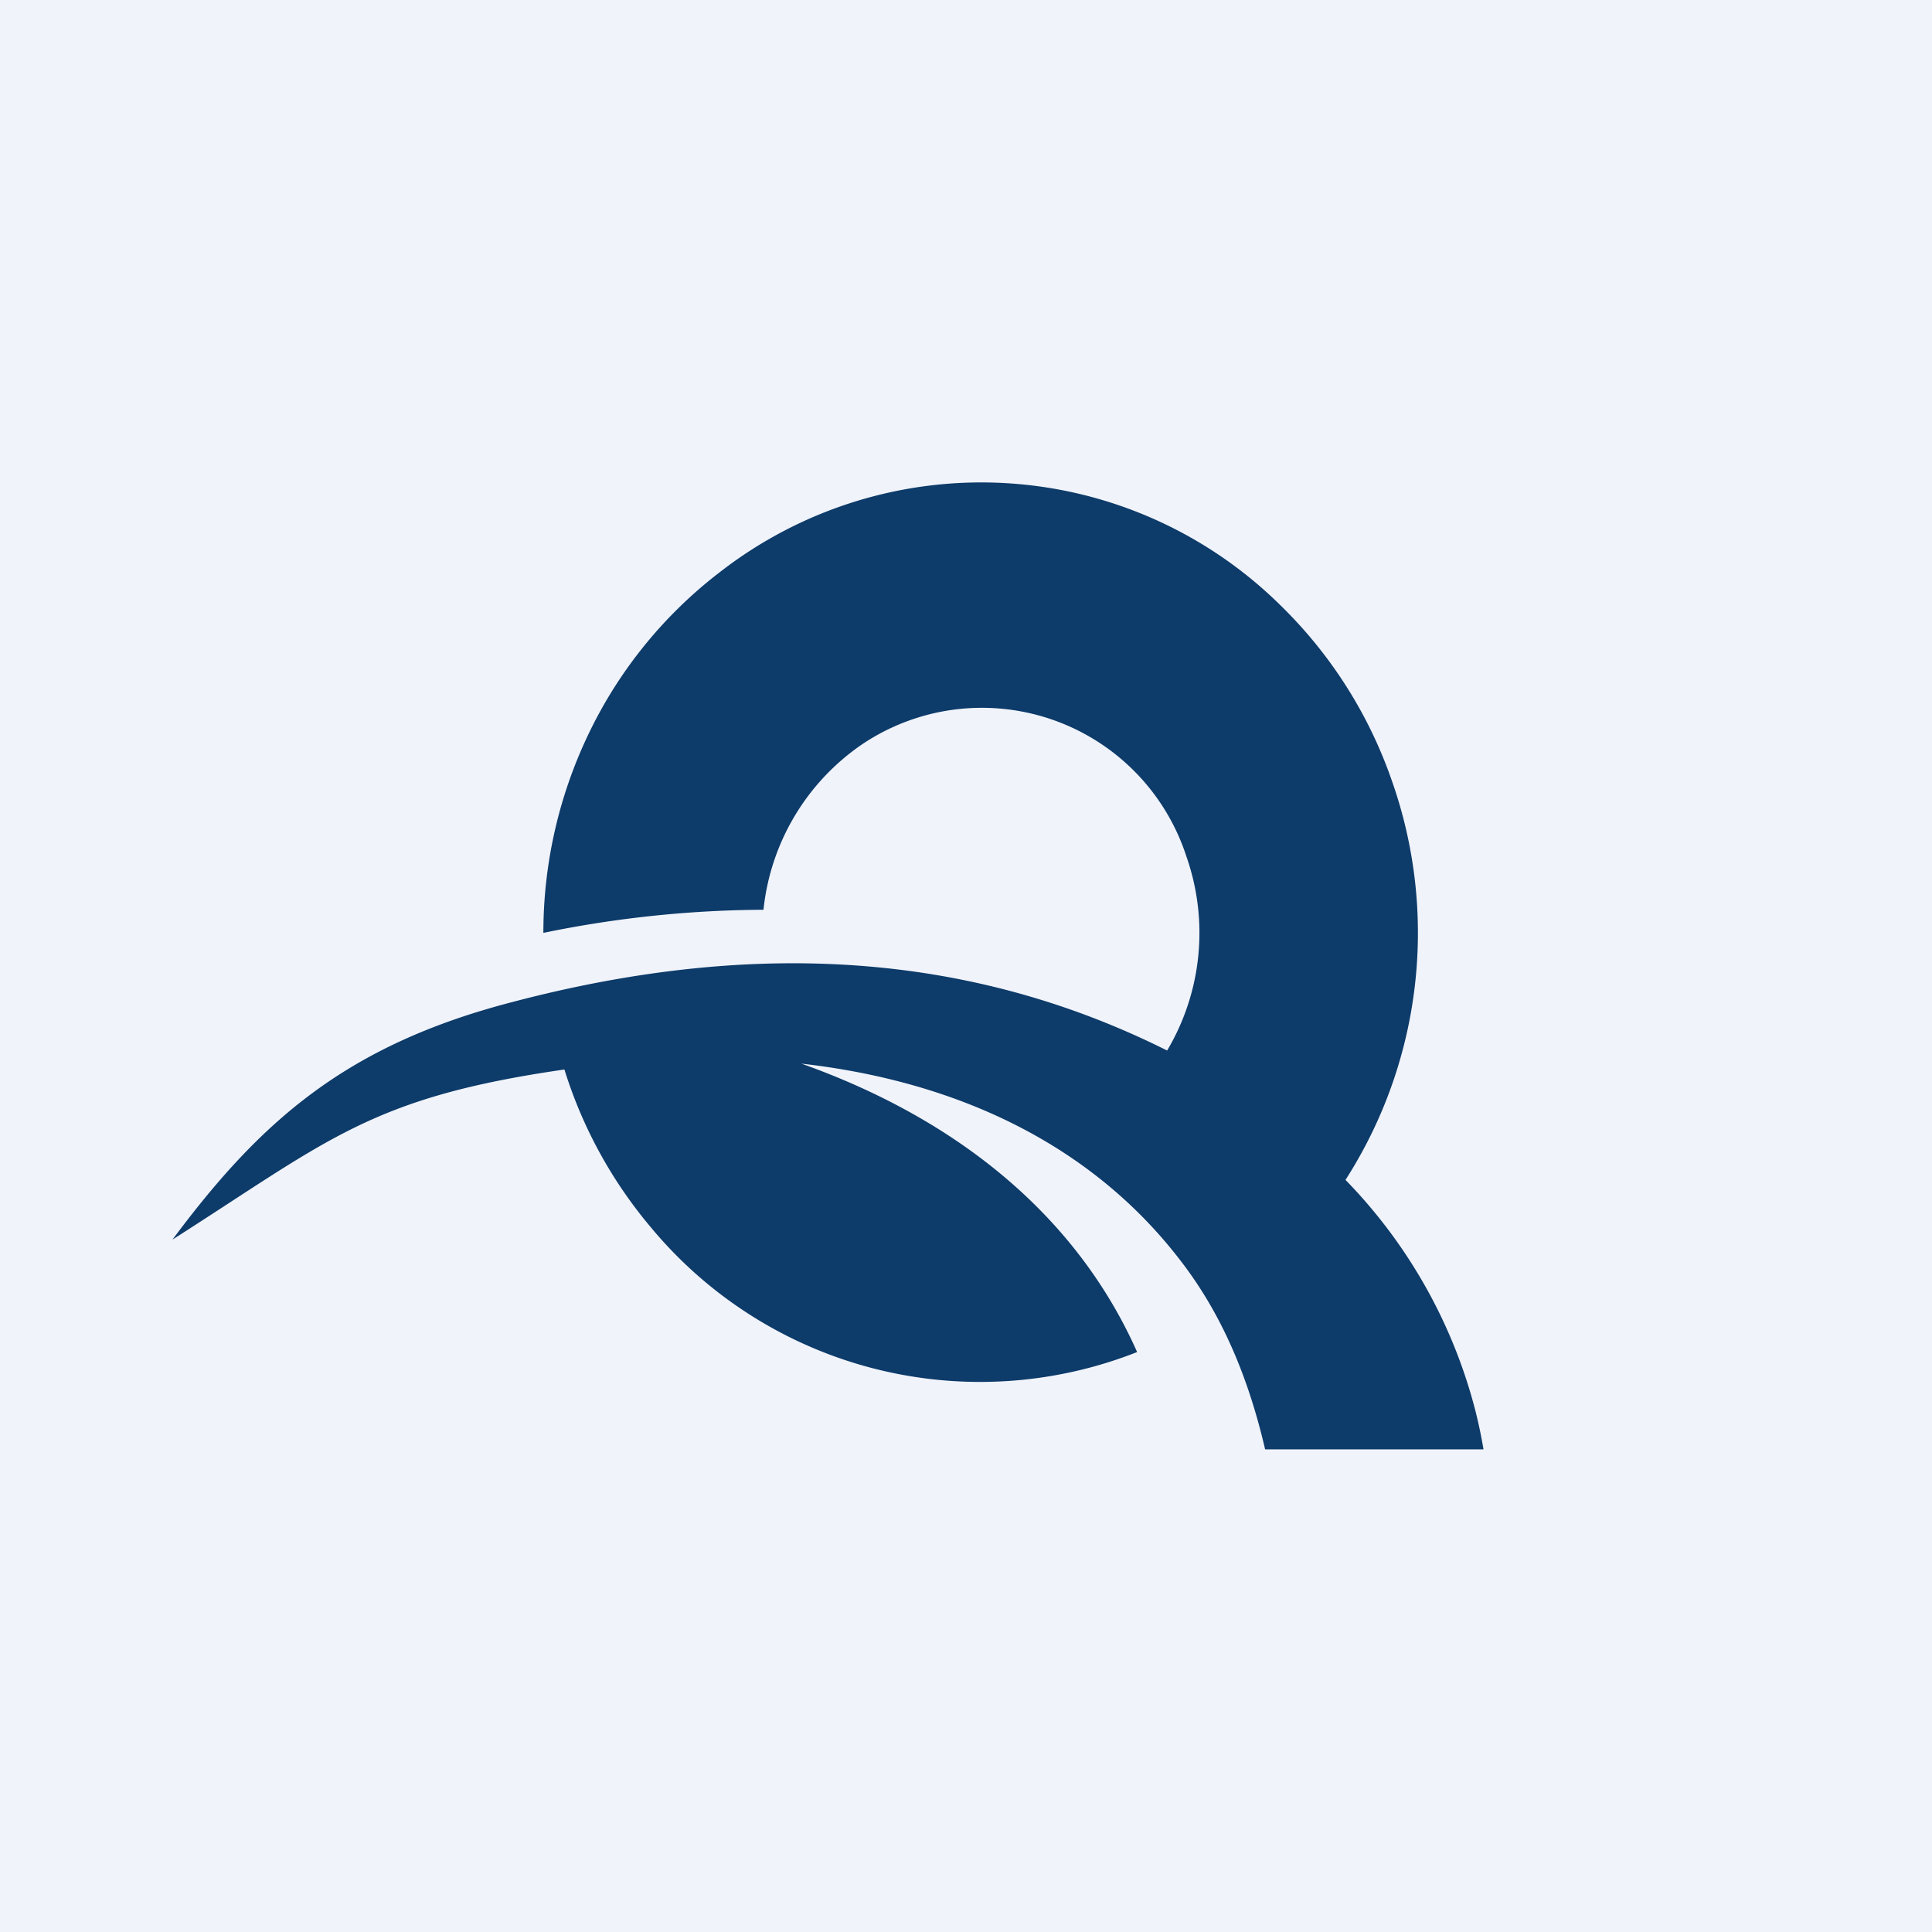 <!-- by Finnhub --><svg width="56" height="56" viewBox="0 0 56 56" xmlns="http://www.w3.org/2000/svg"><path fill="#F0F3FA" d="M0 0h56v56H0z"/><path d="M42.77 40.91A14.9 14.9 0 0 0 39 34.2a13.26 13.26 0 0 0 1.33-11.61 13.06 13.06 0 0 0-3.2-5.03 12.34 12.34 0 0 0-16.26-.98 12.95 12.95 0 0 0-3.77 4.61 13.32 13.32 0 0 0-1.35 5.85 32.2 32.2 0 0 1 6.38-.67 6.64 6.64 0 0 1 2.88-4.81 6.23 6.23 0 0 1 9.38 3.27 6.68 6.68 0 0 1-.56 5.62c-5.44-2.72-11.65-3.34-19-1.4-4.8 1.25-7.27 3.44-9.83 6.88 4.55-2.9 5.75-4.12 11.36-4.93a13.13 13.13 0 0 0 2.51 4.58 12.4 12.4 0 0 0 14.09 3.61c-1.75-3.94-5.2-6.75-9.73-8.36 4.59.52 8.44 2.39 10.98 5.7 1.24 1.6 1.99 3.46 2.46 5.48H43c-.06-.36-.14-.74-.23-1.1" fill="#0D3B6A"/></svg>